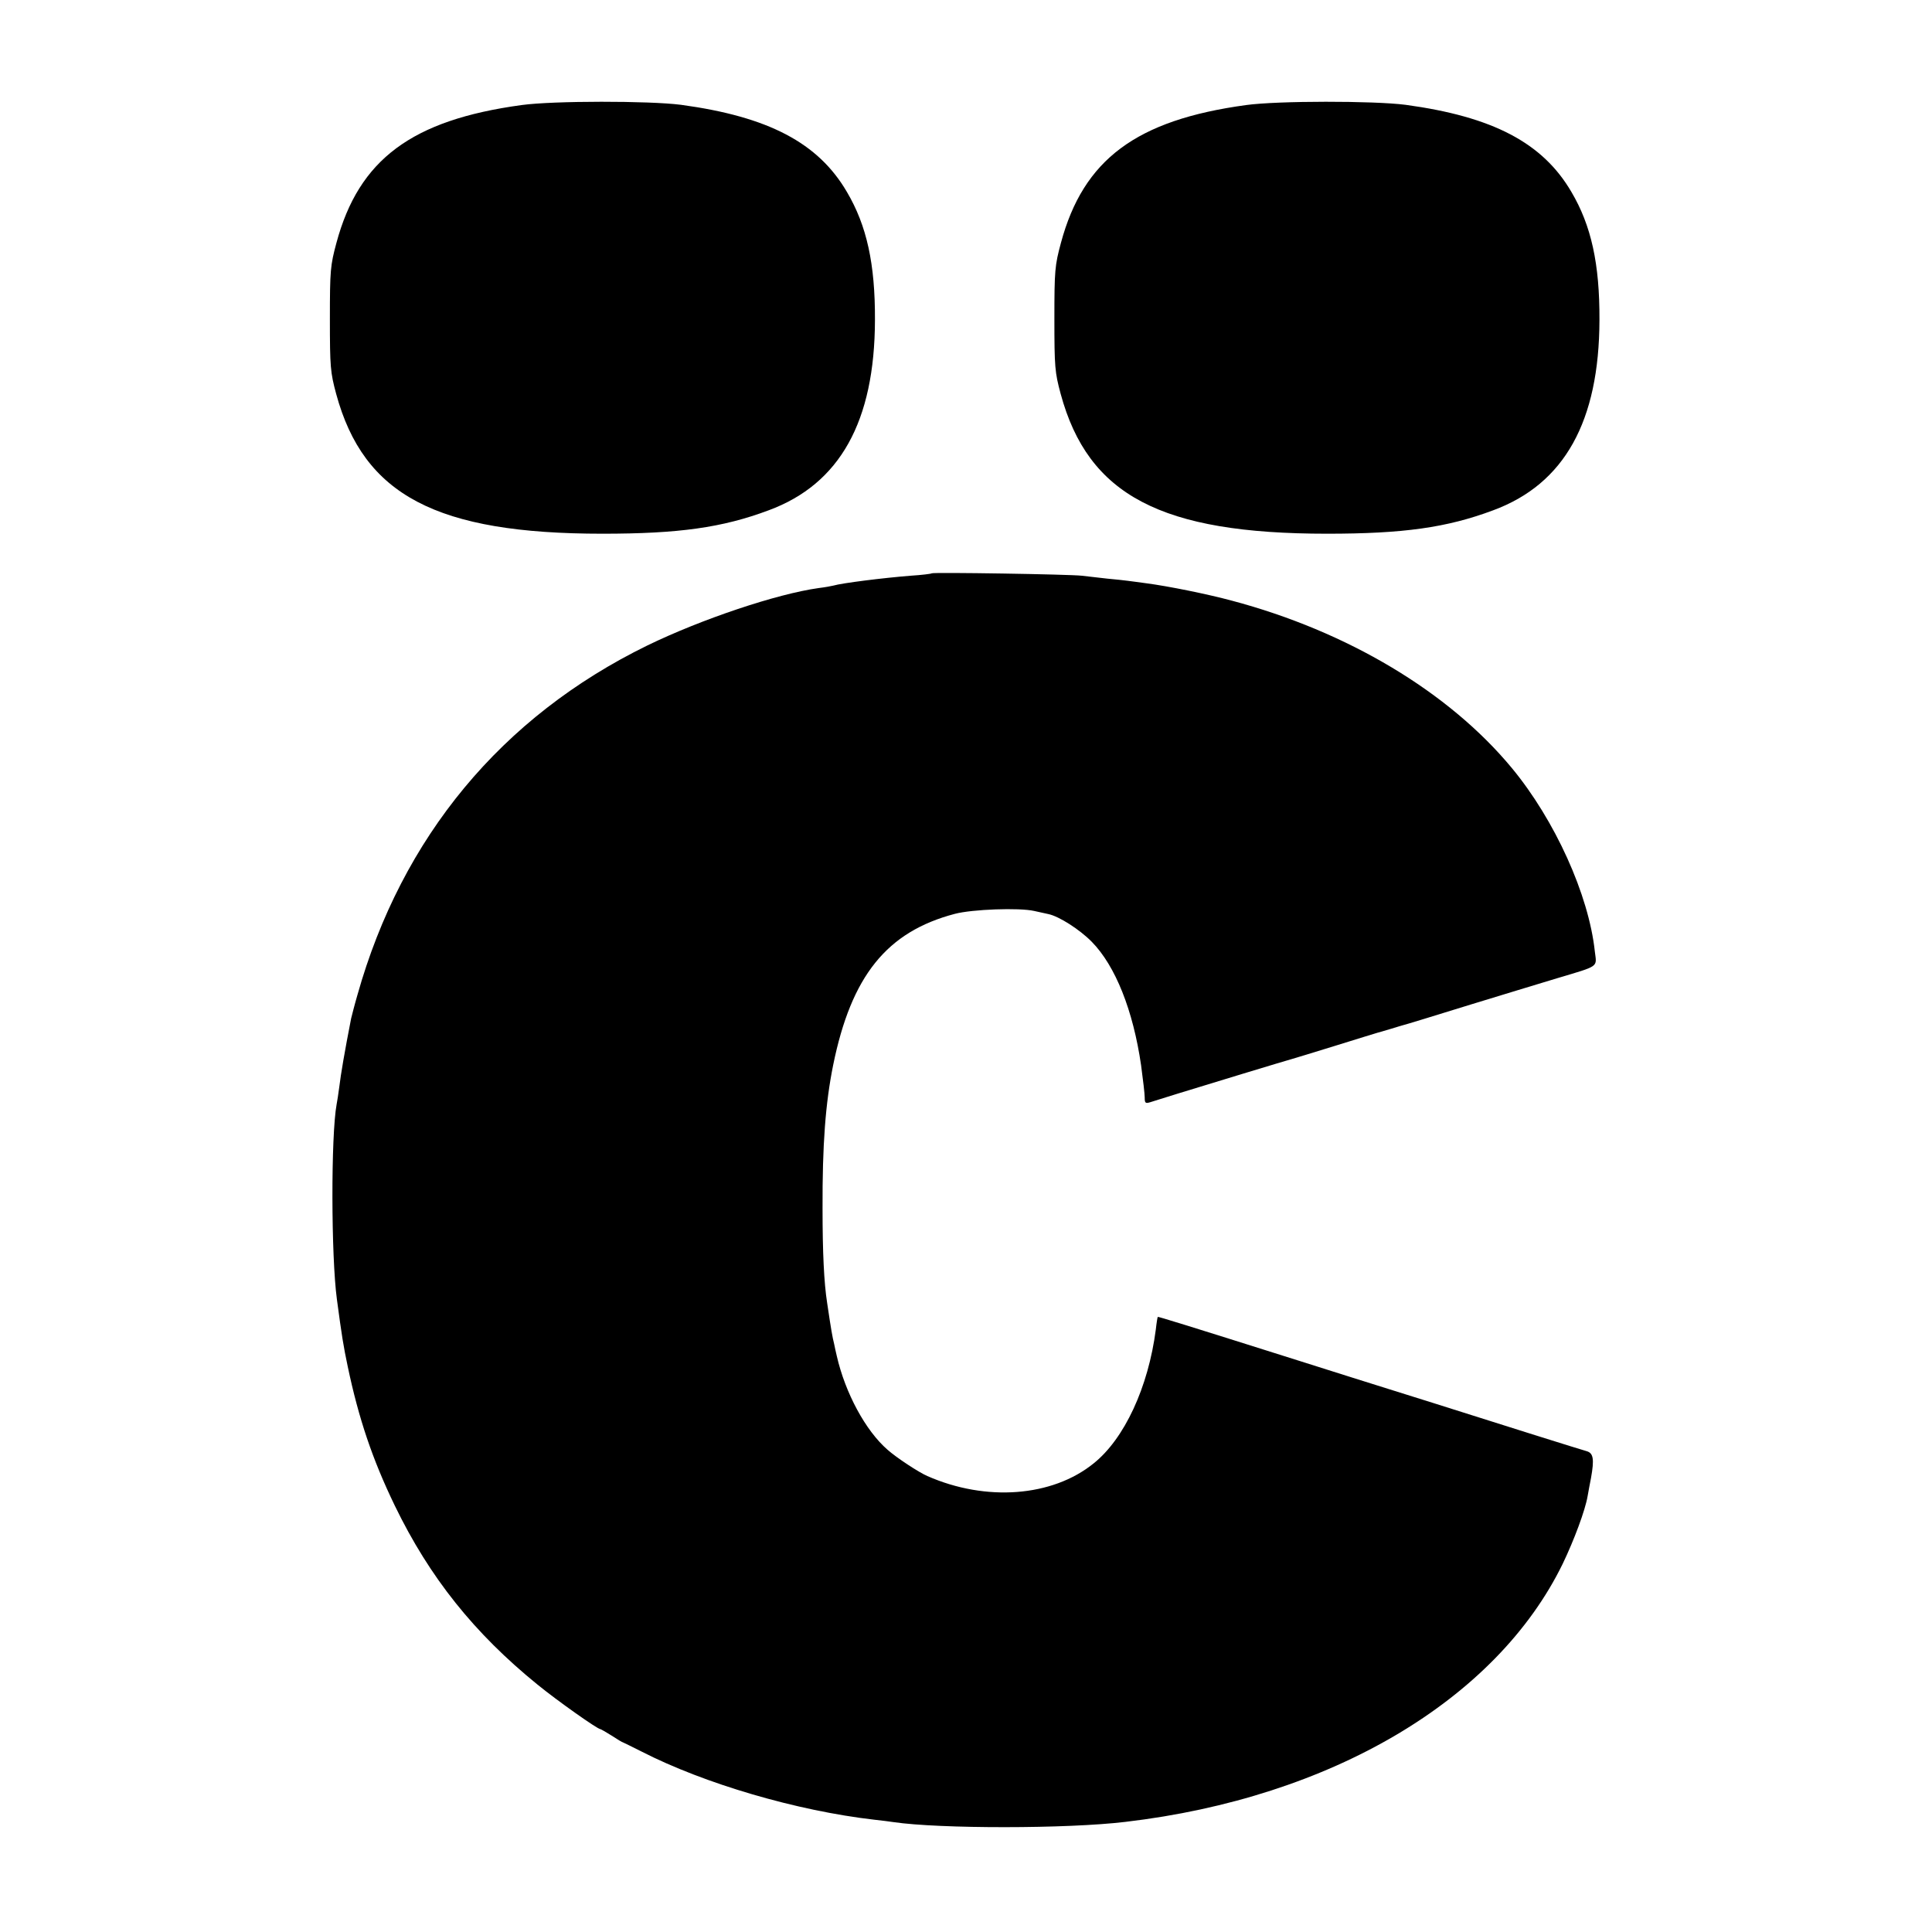 <?xml version="1.0" standalone="no"?>
<!DOCTYPE svg PUBLIC "-//W3C//DTD SVG 20010904//EN"
 "http://www.w3.org/TR/2001/REC-SVG-20010904/DTD/svg10.dtd">
<svg version="1.0" xmlns="http://www.w3.org/2000/svg"
 width="800pt" height="800pt" viewBox="0 0 800 800"
 preserveAspectRatio="xMidYMid meet">
<g transform="translate(0,800) scale(0.1,-0.1)"
fill="#000000" stroke="none">
<path d="M2160 7565 c-455 -62 -674 -225 -767 -571 -25 -93 -27 -113 -27 -314
0 -200 2 -222 26 -311 114 -420 416 -579 1103 -579 315 0 496 25 688 97 295
109 439 368 440 788 1 233 -34 391 -116 530 -119 204 -326 312 -687 361 -132
17 -529 17 -660 -1z"/>
<path d="M5160 7565 c-455 -62 -674 -225 -767 -571 -25 -93 -27 -113 -27 -314
0 -200 2 -222 26 -311 114 -420 416 -579 1103 -579 315 0 496 25 688 97 295
109 439 368 440 788 1 233 -34 391 -116 530 -119 204 -326 312 -687 361 -132
17 -529 17 -660 -1z"/>
<path d="M3858 5626 c-1 -2 -41 -7 -88 -10 -113 -9 -282 -30 -320 -41 -8 -2
-35 -7 -60 -10 -173 -24 -486 -129 -710 -238 -603 -295 -1016 -793 -1200
-1447 -12 -41 -23 -85 -26 -97 -27 -138 -43 -232 -49 -283 -4 -30 -9 -63 -11
-72 -24 -129 -23 -631 1 -808 20 -150 27 -194 45 -279 45 -214 102 -384 195
-576 144 -297 329 -528 590 -740 82 -67 249 -185 261 -185 2 0 23 -12 47 -27
23 -15 44 -28 47 -28 3 -1 37 -18 77 -38 260 -133 642 -245 963 -282 30 -3 66
-8 80 -10 190 -28 719 -28 960 1 852 100 1536 505 1811 1069 47 98 93 221 103
280 3 17 9 50 14 75 14 78 10 103 -18 111 -22 6 -338 105 -637 200 -51 16
-135 42 -185 58 -51 16 -217 68 -368 116 -462 146 -585 184 -586 182 -1 -1 -5
-24 -8 -52 -31 -239 -130 -453 -258 -555 -171 -138 -445 -159 -688 -52 -35 15
-128 76 -165 109 -91 79 -175 235 -210 388 -4 17 -9 39 -11 50 -7 28 -12 55
-29 170 -13 83 -19 209 -19 390 -1 265 12 437 44 595 75 369 222 552 504 626
72 19 266 26 328 12 24 -5 50 -11 59 -13 44 -9 130 -64 180 -115 98 -100 171
-284 204 -511 8 -59 15 -119 15 -133 0 -24 3 -26 23 -20 12 4 63 20 112 35 50
15 173 53 275 84 102 31 192 58 200 60 8 2 89 27 180 55 91 28 170 53 175 54
6 1 30 9 55 16 25 8 47 14 50 15 6 1 130 39 285 87 146 45 237 72 355 108 174
52 162 44 154 109 -25 236 -166 546 -344 761 -261 315 -681 566 -1160 693 -96
26 -262 60 -355 72 -27 4 -61 8 -75 10 -14 2 -52 6 -85 9 -33 4 -80 9 -105 12
-49 6 -616 15 -622 10z"/>
</g>
</svg>
